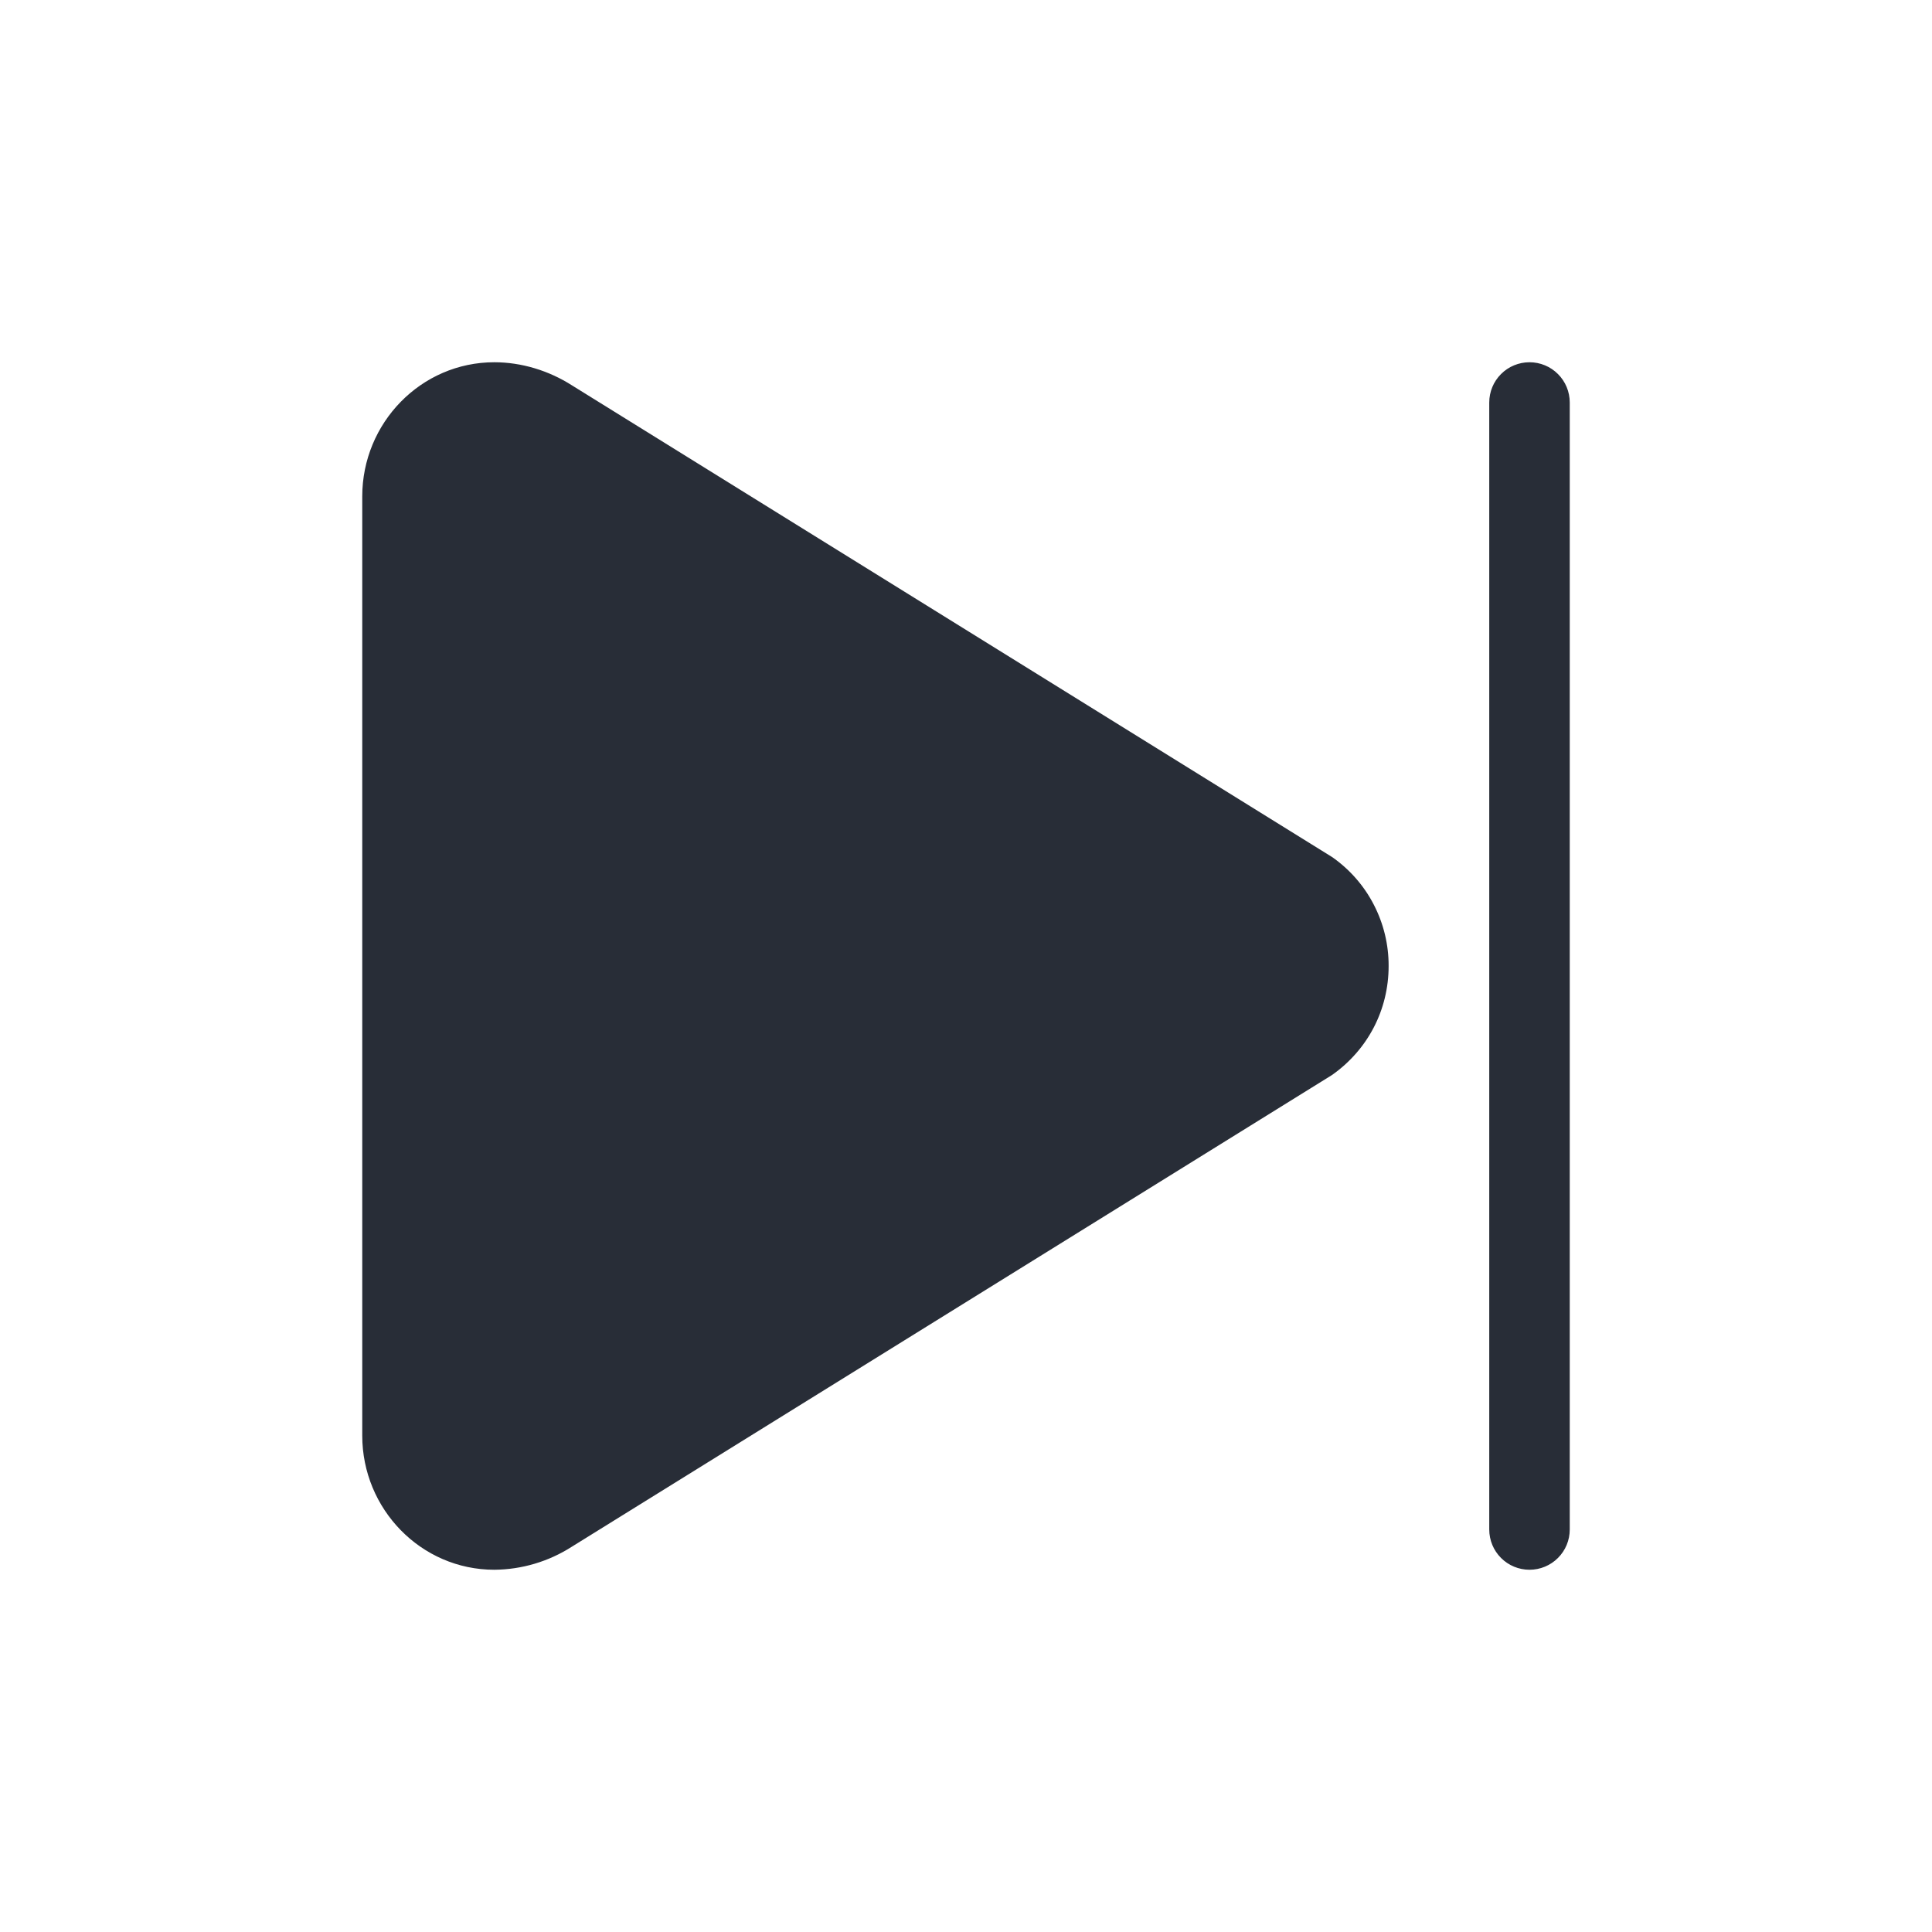 <svg width="48" height="48" viewBox="0 0 48 48" fill="none" xmlns="http://www.w3.org/2000/svg">
<g clip-path="url(#clip0_8375_4010)">
<path fill-rule="evenodd" clip-rule="evenodd" d="M9 35.667V12.333C9 10.51 10.458 9 12.281 9C12.958 9 13.635 9.208 14.208 9.573L33.094 21.292C33.53 21.596 33.886 22.001 34.13 22.473C34.375 22.945 34.502 23.469 34.5 24C34.5 25.094 33.98 26.083 33.094 26.708L14.208 38.427C13.633 38.796 12.964 38.995 12.281 39C10.458 39 9 37.49 9 35.667ZM39 10V38C39 38.265 38.895 38.52 38.707 38.707C38.52 38.895 38.265 39 38 39C37.735 39 37.48 38.895 37.293 38.707C37.105 38.52 37 38.265 37 38V10C37 9.735 37.105 9.48 37.293 9.293C37.48 9.105 37.735 9 38 9C38.265 9 38.52 9.105 38.707 9.293C38.895 9.48 39 9.735 39 10Z" fill="#282D37"/>
</g>
<defs>
<clipPath id="clip0_8375_4010">
<rect width="48" height="48" fill="white"/>
</clipPath>
</defs>
</svg>
